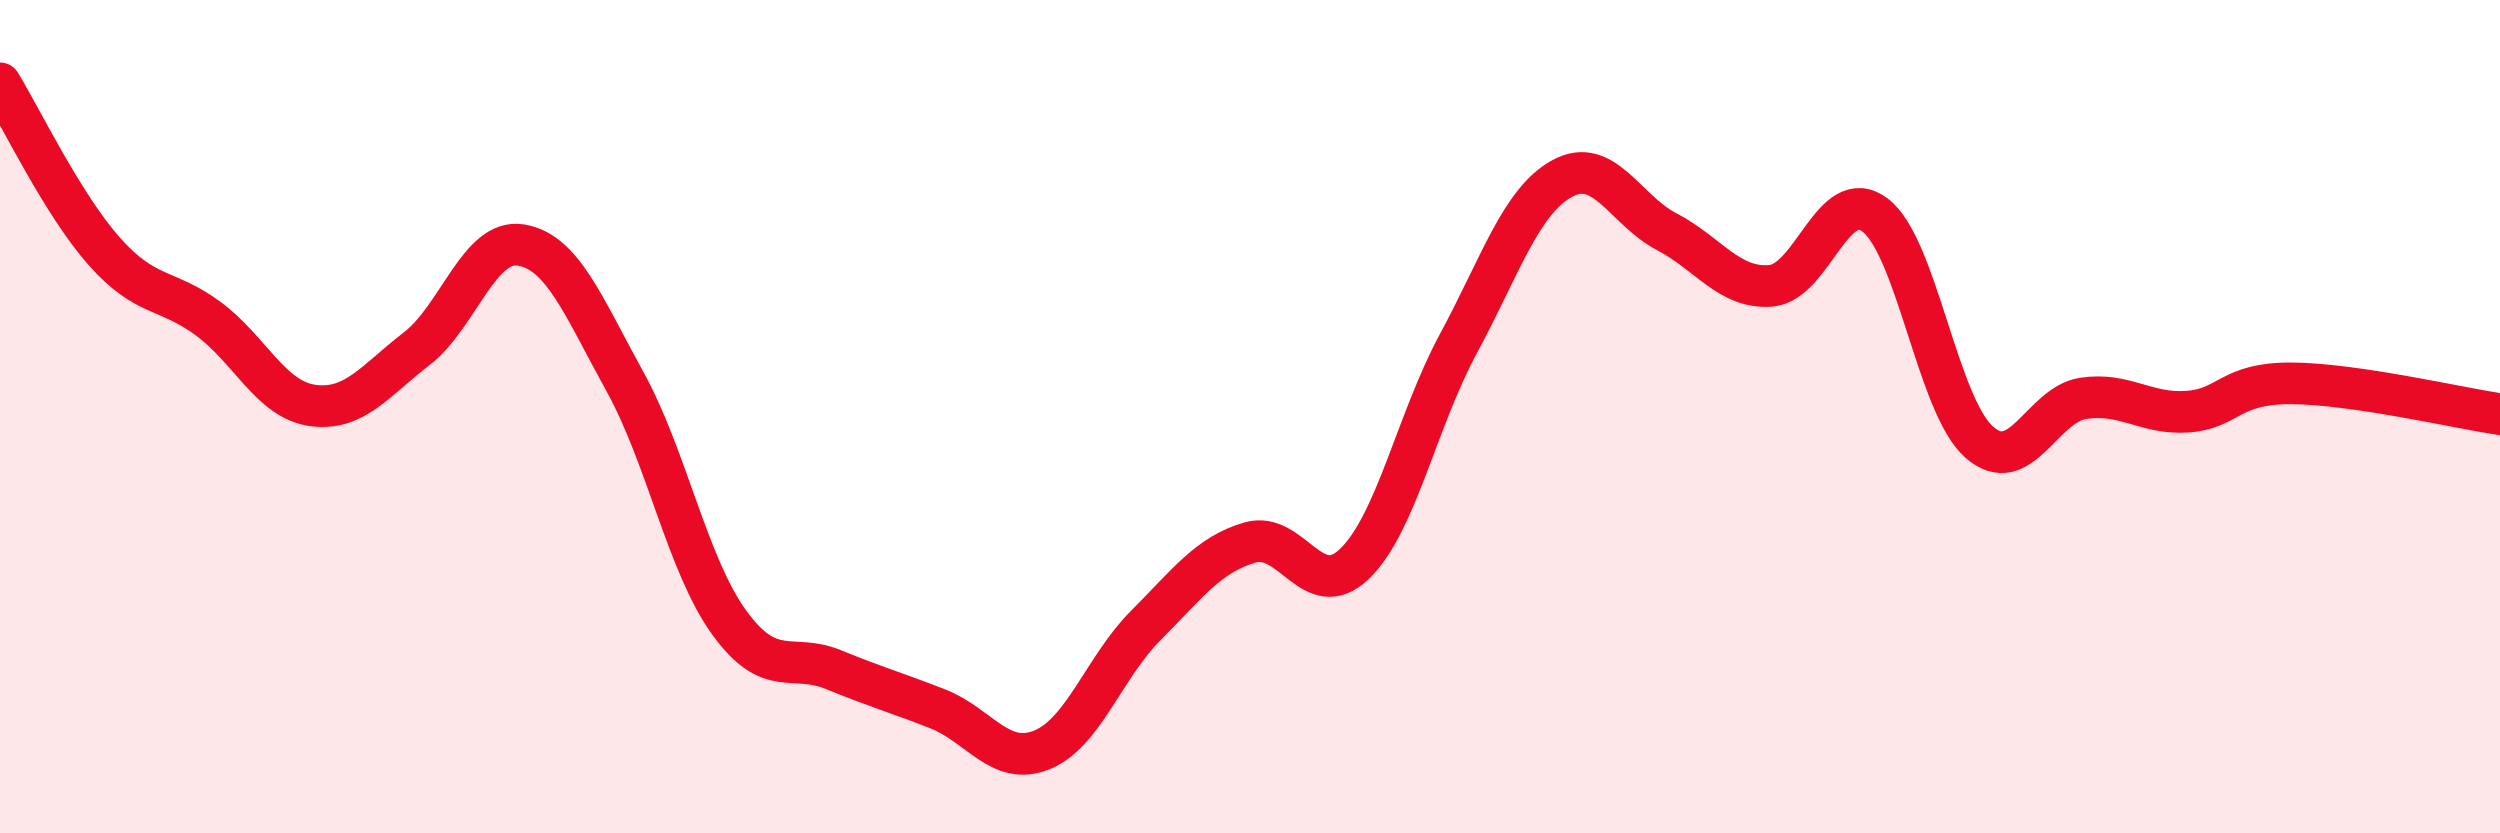 
    <svg width="60" height="20" viewBox="0 0 60 20" xmlns="http://www.w3.org/2000/svg">
      <path
        d="M 0,2 C 0.5,2.81 1.5,4.9 2.5,6.03 C 3.5,7.16 4,6.91 5,7.65 C 6,8.39 6.5,9.59 7.5,9.73 C 8.5,9.87 9,9.14 10,8.37 C 11,7.6 11.5,5.72 12.5,5.88 C 13.5,6.04 14,7.35 15,9.16 C 16,10.97 16.5,13.56 17.5,14.94 C 18.5,16.32 19,15.66 20,16.07 C 21,16.48 21.5,16.62 22.5,17.01 C 23.5,17.4 24,18.4 25,18 C 26,17.6 26.5,16.01 27.5,15.01 C 28.5,14.01 29,13.31 30,13.02 C 31,12.73 31.5,14.49 32.5,13.54 C 33.5,12.59 34,10.1 35,8.25 C 36,6.4 36.5,4.82 37.5,4.28 C 38.5,3.74 39,5.04 40,5.56 C 41,6.08 41.5,6.94 42.5,6.86 C 43.5,6.78 44,4.41 45,5.16 C 46,5.91 46.5,9.73 47.5,10.61 C 48.5,11.49 49,9.71 50,9.56 C 51,9.41 51.5,9.95 52.5,9.88 C 53.5,9.81 53.5,9.19 55,9.2 C 56.5,9.21 59,9.79 60,9.94L60 20L0 20Z"
        fill="#EB0A25"
        opacity="0.1"
        stroke-linecap="round"
        stroke-linejoin="round"
      />
      <path
        d="M 0,2 C 0.5,2.81 1.5,4.9 2.5,6.03 C 3.5,7.16 4,6.91 5,7.65 C 6,8.39 6.5,9.59 7.5,9.73 C 8.5,9.87 9,9.14 10,8.37 C 11,7.6 11.5,5.72 12.5,5.88 C 13.5,6.04 14,7.35 15,9.16 C 16,10.97 16.5,13.56 17.5,14.94 C 18.5,16.32 19,15.66 20,16.07 C 21,16.48 21.5,16.62 22.5,17.01 C 23.5,17.4 24,18.4 25,18 C 26,17.6 26.5,16.01 27.5,15.01 C 28.5,14.01 29,13.31 30,13.02 C 31,12.73 31.5,14.49 32.5,13.54 C 33.5,12.59 34,10.1 35,8.25 C 36,6.4 36.5,4.82 37.5,4.28 C 38.5,3.74 39,5.04 40,5.56 C 41,6.08 41.5,6.94 42.5,6.86 C 43.5,6.78 44,4.41 45,5.16 C 46,5.91 46.5,9.73 47.5,10.61 C 48.5,11.49 49,9.71 50,9.56 C 51,9.41 51.5,9.95 52.5,9.88 C 53.5,9.81 53.5,9.19 55,9.2 C 56.5,9.21 59,9.79 60,9.94"
        stroke="#EB0A25"
        stroke-width="1"
        fill="none"
        stroke-linecap="round"
        stroke-linejoin="round"
      />
    </svg>
  
